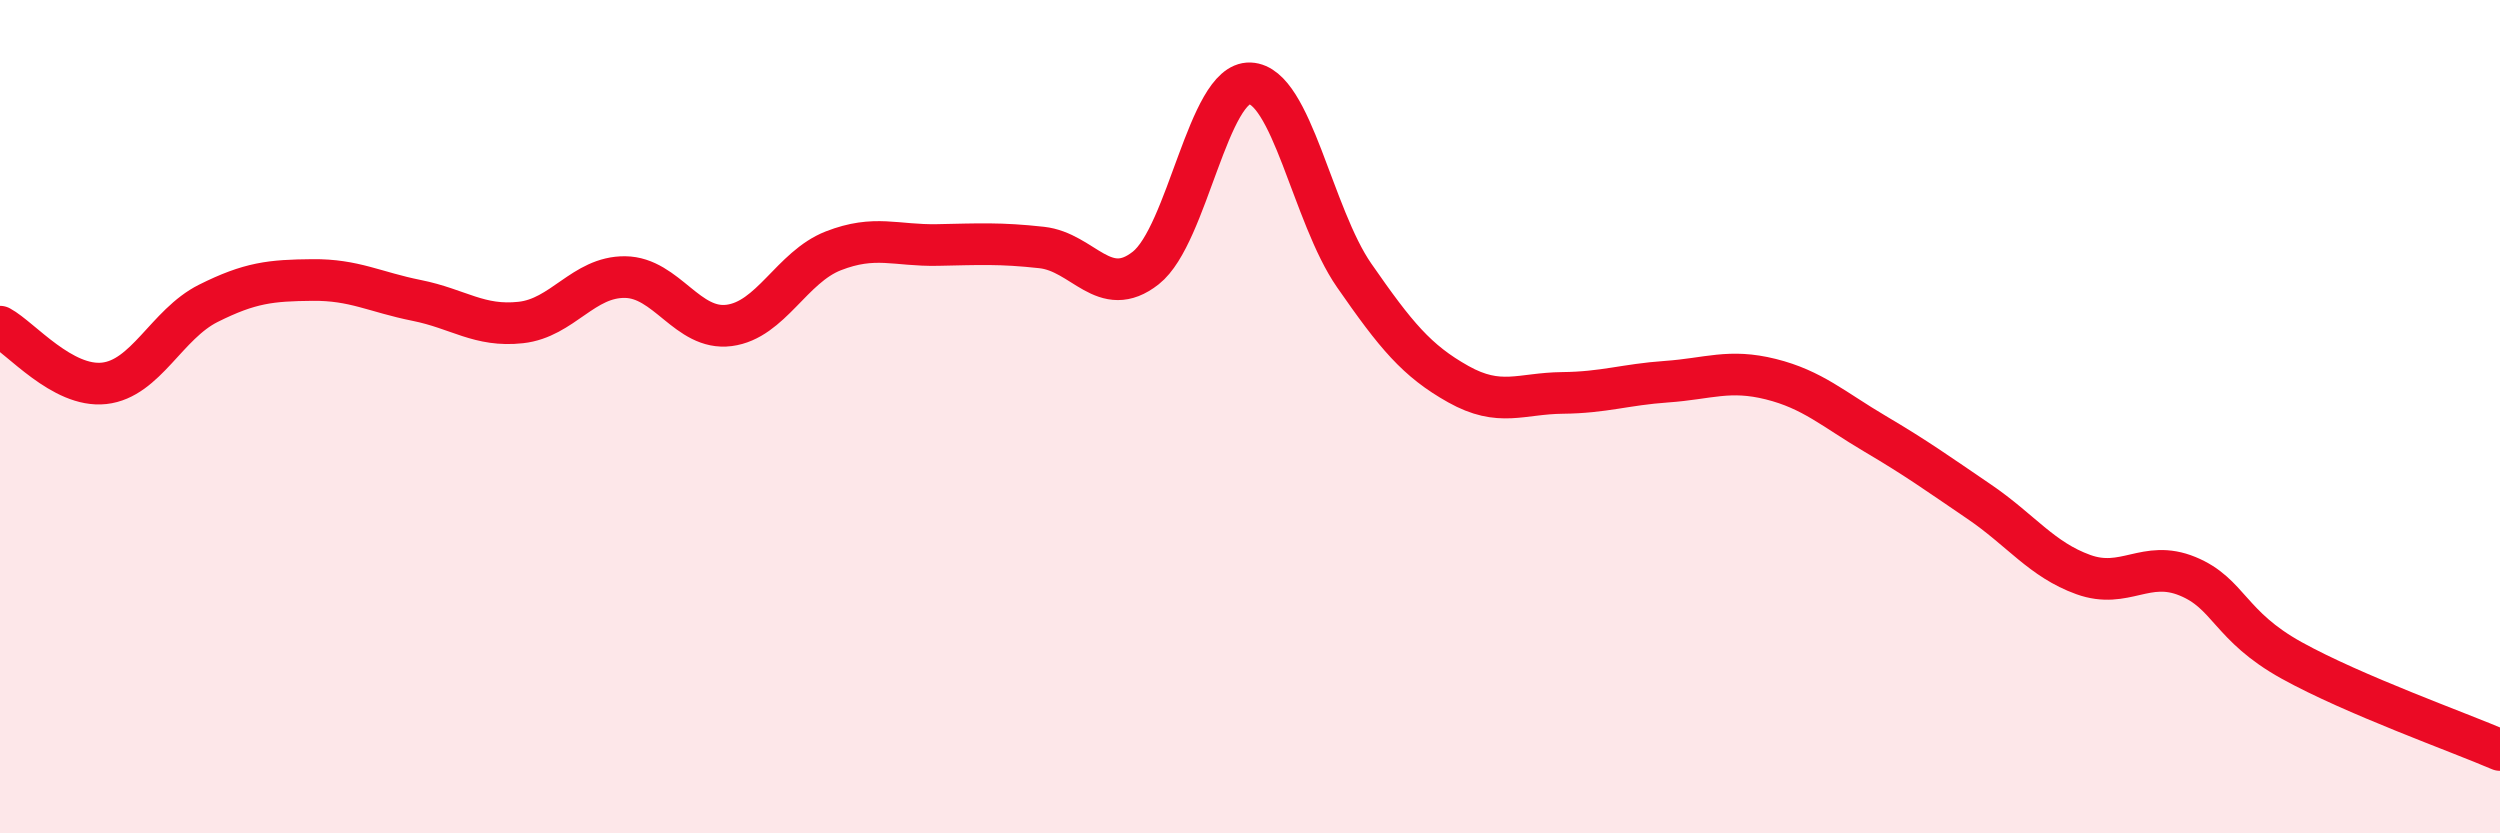 
    <svg width="60" height="20" viewBox="0 0 60 20" xmlns="http://www.w3.org/2000/svg">
      <path
        d="M 0,7.84 C 0.5,8.11 1.5,9.31 2.5,9.2 C 3.5,9.09 4,7.78 5,7.28 C 6,6.78 6.5,6.73 7.5,6.72 C 8.5,6.71 9,7.01 10,7.21 C 11,7.41 11.5,7.85 12.5,7.74 C 13.5,7.63 14,6.64 15,6.65 C 16,6.66 16.5,7.94 17.5,7.81 C 18.5,7.68 19,6.41 20,6.02 C 21,5.63 21.5,5.9 22.5,5.88 C 23.5,5.86 24,5.83 25,5.94 C 26,6.05 26.5,7.22 27.5,6.43 C 28.5,5.64 29,1.96 30,2 C 31,2.04 31.5,5.17 32.5,6.61 C 33.5,8.05 34,8.66 35,9.22 C 36,9.78 36.5,9.44 37.5,9.43 C 38.5,9.42 39,9.23 40,9.16 C 41,9.09 41.5,8.85 42.5,9.1 C 43.5,9.35 44,9.82 45,10.41 C 46,11 46.5,11.36 47.5,12.04 C 48.5,12.72 49,13.43 50,13.79 C 51,14.15 51.5,13.42 52.5,13.83 C 53.5,14.24 53.5,15.02 55,15.85 C 56.5,16.68 59,17.57 60,18L60 20L0 20Z"
        fill="#EB0A25"
        opacity="0.1"
        stroke-linecap="round"
        stroke-linejoin="round"
      />
      <path
        d="M 0,7.84 C 0.5,8.11 1.5,9.31 2.5,9.2 C 3.5,9.09 4,7.78 5,7.28 C 6,6.78 6.5,6.73 7.5,6.72 C 8.5,6.71 9,7.01 10,7.21 C 11,7.41 11.5,7.85 12.5,7.74 C 13.5,7.63 14,6.64 15,6.65 C 16,6.66 16.5,7.94 17.5,7.81 C 18.5,7.68 19,6.41 20,6.02 C 21,5.63 21.5,5.9 22.5,5.88 C 23.5,5.86 24,5.83 25,5.94 C 26,6.05 26.5,7.22 27.5,6.43 C 28.5,5.64 29,1.96 30,2 C 31,2.04 31.5,5.17 32.5,6.61 C 33.5,8.05 34,8.66 35,9.22 C 36,9.78 36.5,9.44 37.5,9.43 C 38.5,9.42 39,9.23 40,9.16 C 41,9.09 41.5,8.85 42.5,9.1 C 43.5,9.35 44,9.82 45,10.41 C 46,11 46.5,11.36 47.5,12.04 C 48.5,12.72 49,13.43 50,13.79 C 51,14.15 51.5,13.42 52.5,13.83 C 53.5,14.24 53.5,15.02 55,15.85 C 56.5,16.68 59,17.57 60,18"
        stroke="#EB0A25"
        stroke-width="1"
        fill="none"
        stroke-linecap="round"
        stroke-linejoin="round"
      />
    </svg>
  